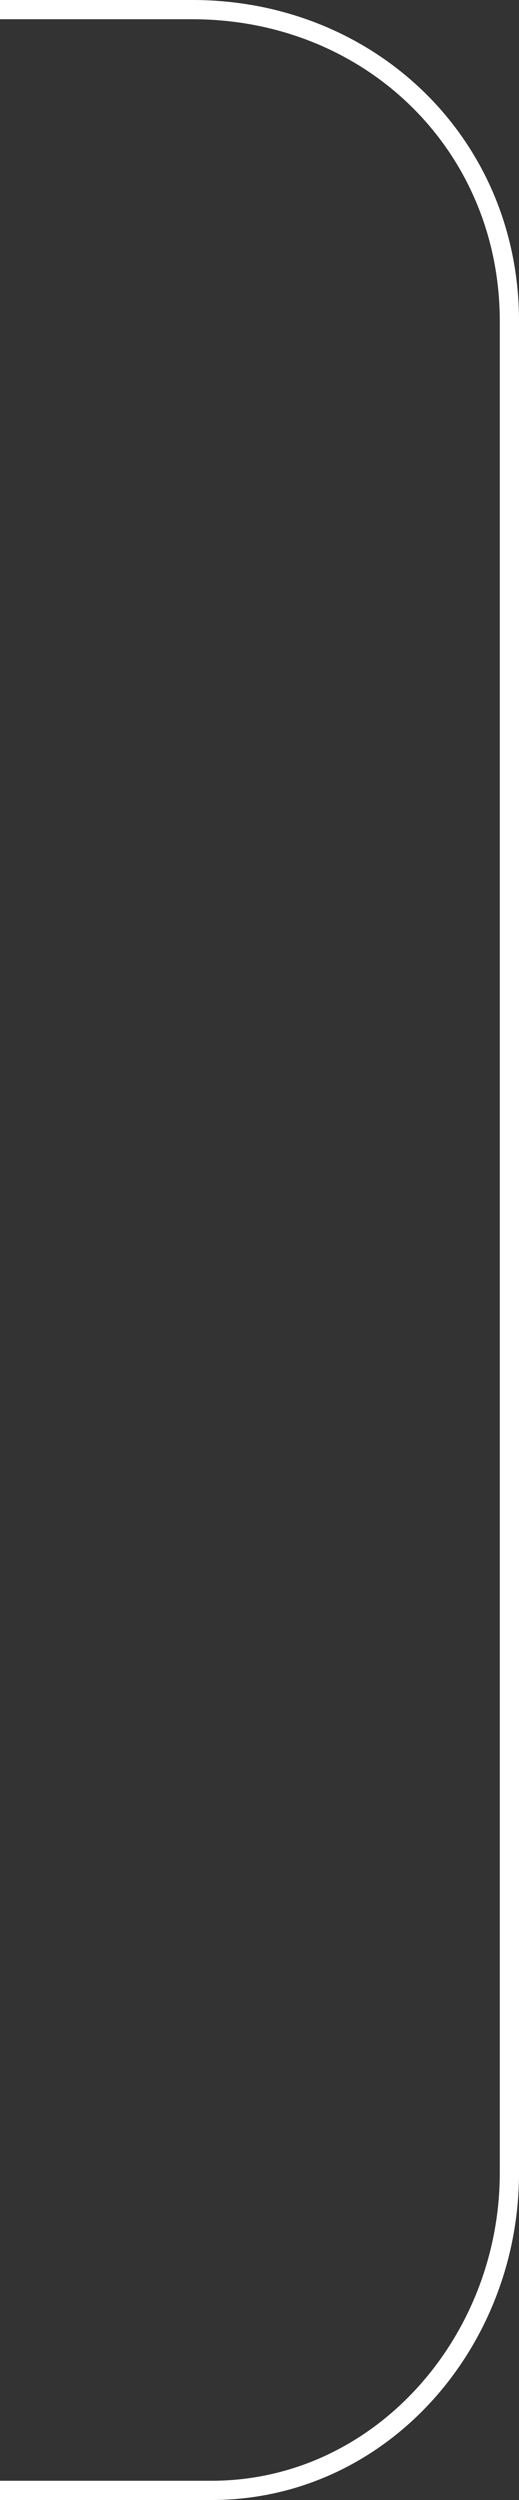<?xml version="1.0" encoding="utf-8"?>
<!-- Generator: Adobe Illustrator 22.1.0, SVG Export Plug-In . SVG Version: 6.00 Build 0)  -->
<svg version="1.1" id="Calque_2" xmlns="http://www.w3.org/2000/svg" xmlns:xlink="http://www.w3.org/1999/xlink" x="0px" y="0px"
	 width="27px" height="130px" viewBox="0 0 27 130" style="enable-background:new 0 0 27 130;" xml:space="preserve">
<rect x="0" y="0" width="27" height="130" fill="#333333" stroke="none"/>
<style type="text/css">
	.st0{fill:#FFFFFF;}
</style>
<g>
	<path class="st0" d="M0,0h10c9.5,0,17,7.2,17,16.7V113c0,9.1-6.9,17-16,17H0v-1h11c8.5,0,15-7.5,15-16V16.7C26,7.8,19,1,10,1H0V0z"
		/>
</g>
</svg>
